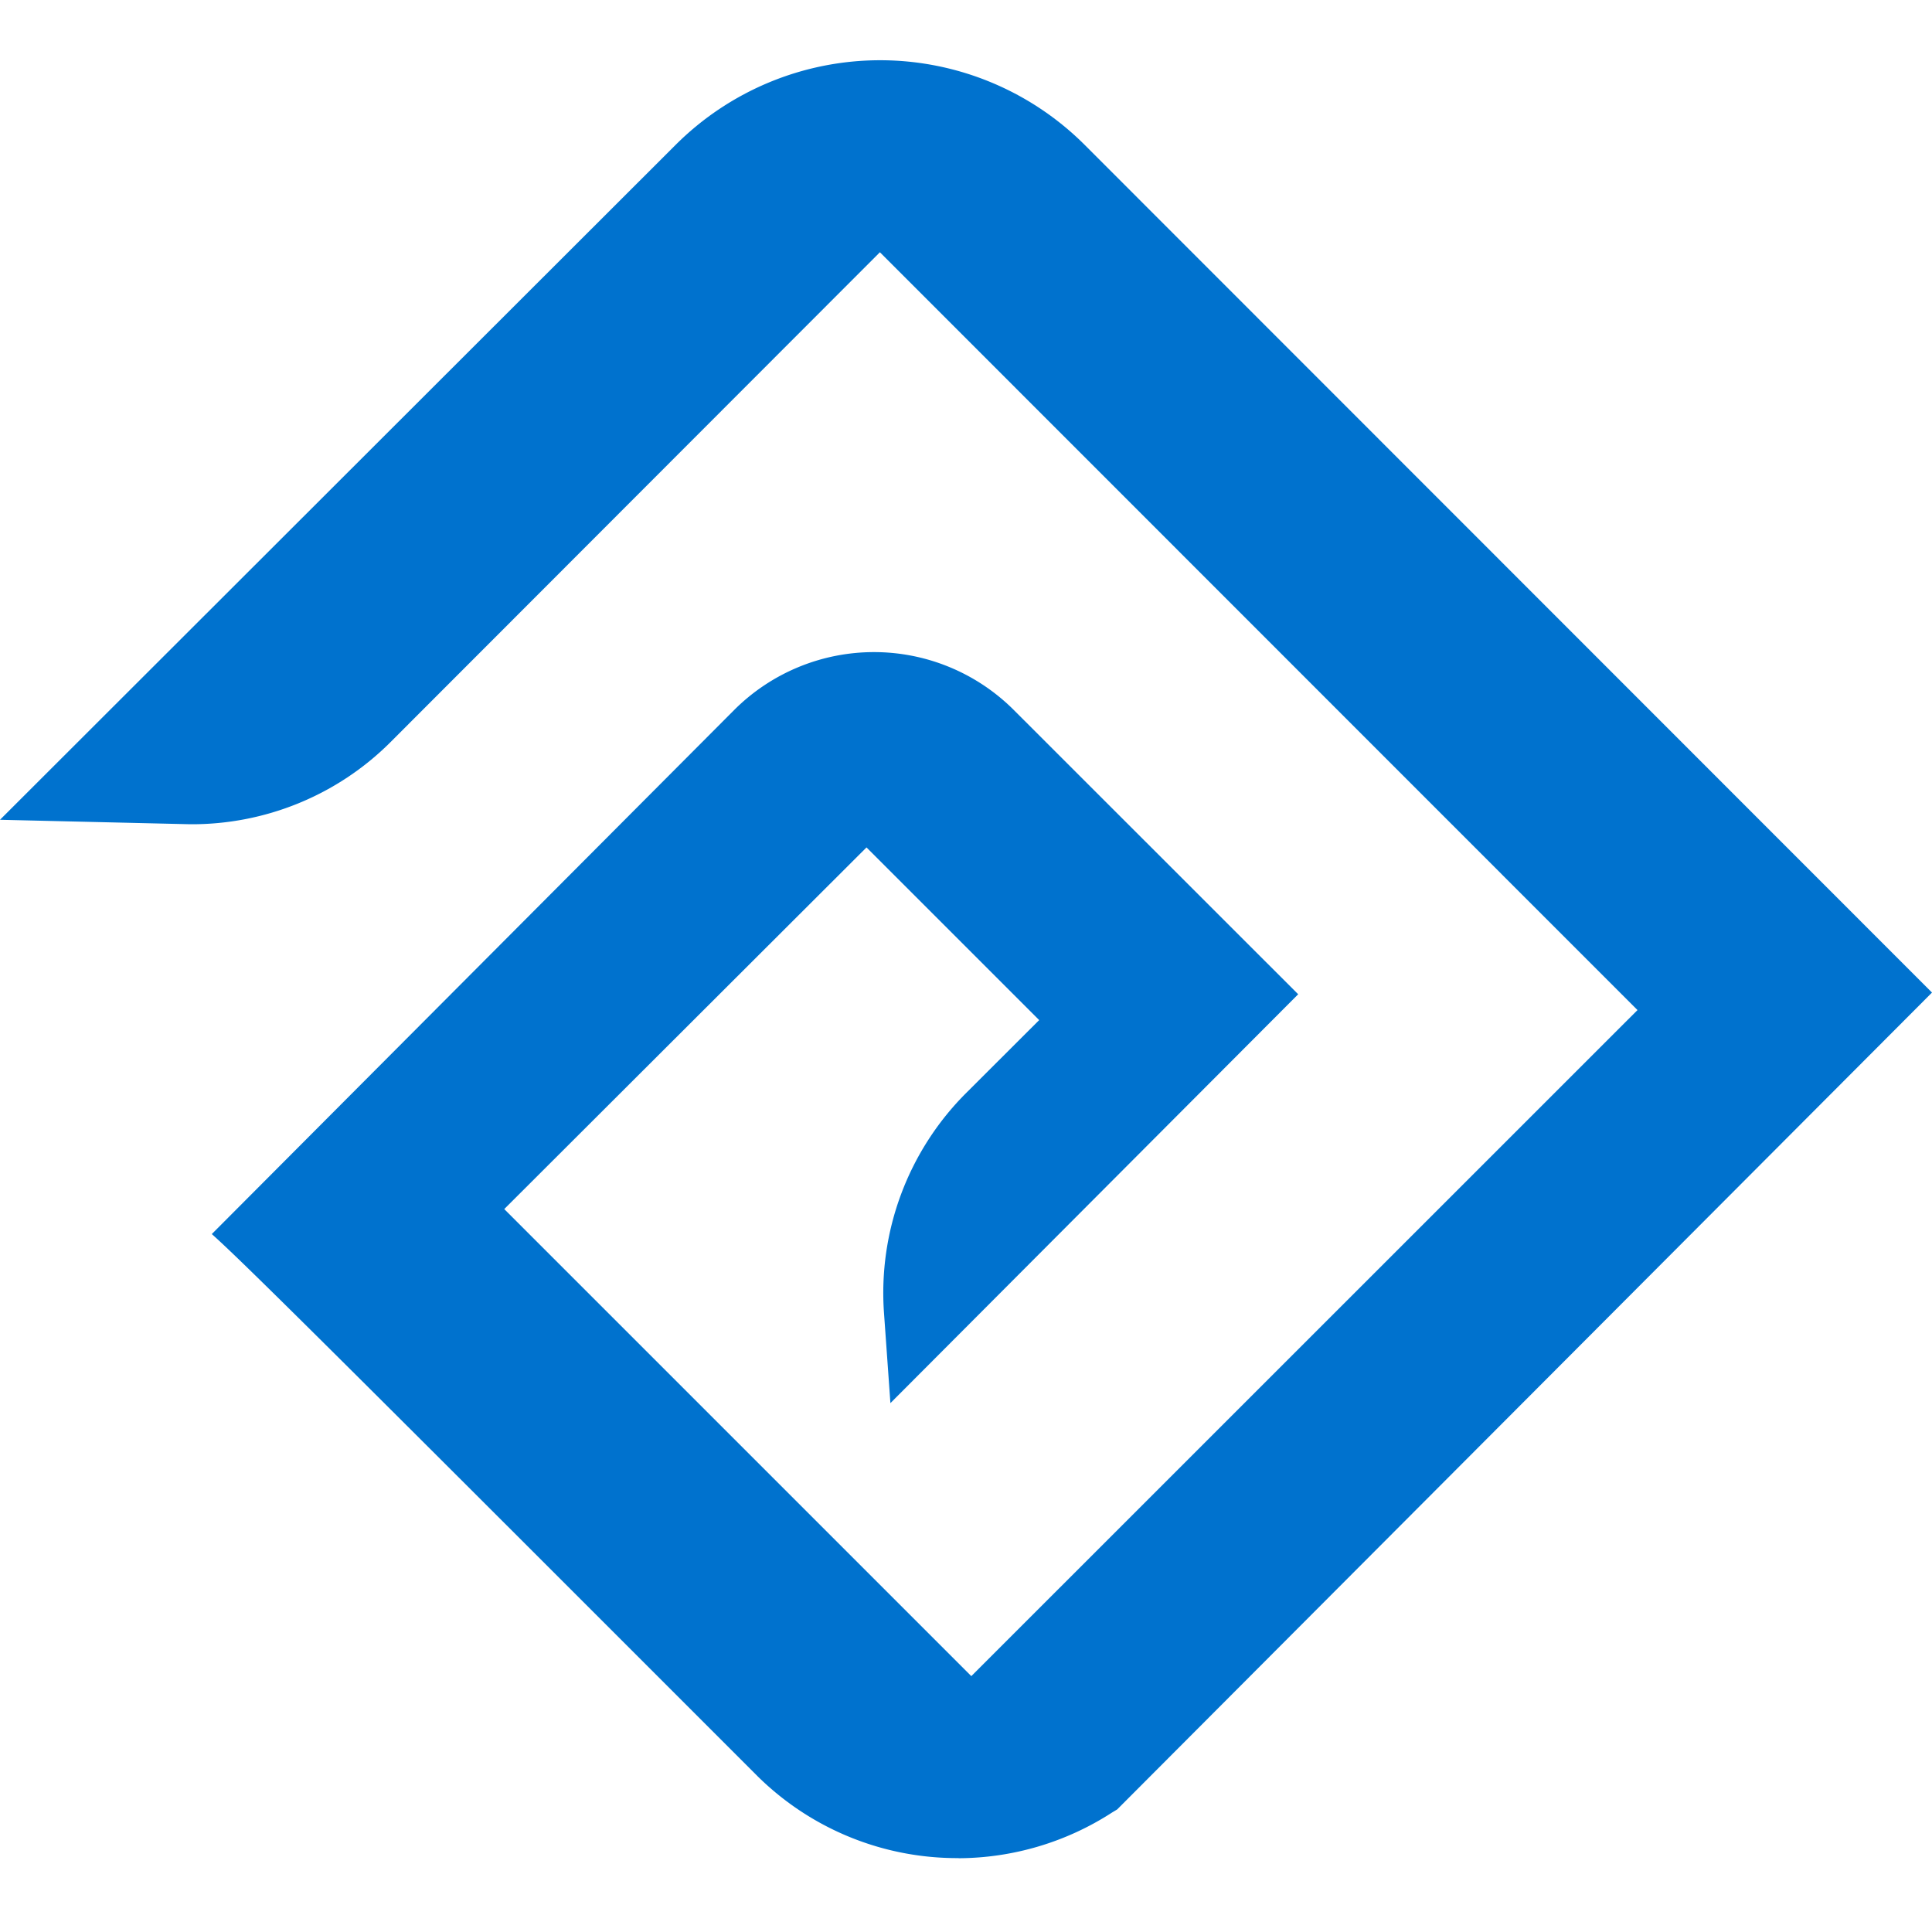 <svg xmlns="http://www.w3.org/2000/svg" width="16" height="16" viewBox="0 0 16 16">
    <path fill="#0072ce" fill-rule="nonzero" d="M7.939 15.388a2.351 2.351 0 01-1.667-.68c-3.34-3.341-4.253-4.253-4.518-4.488L6.08 5.88a1.638 1.638 0 012.316 0l2.355 2.354-3.377 3.386-.053-.745a2.34 2.34 0 01.68-1.823l.605-.604-1.43-1.43-3 2.995 3.868 3.868 5.517-5.516-6.274-6.276-4.053 4.057c-.44.44-1.039.684-1.66.68L0 6.789 5.595 1.2a2.397 2.397 0 013.388 0L16 8.22l-6.748 6.765-.04.024c-.379.246-.821.378-1.273.38z"/>
</svg>